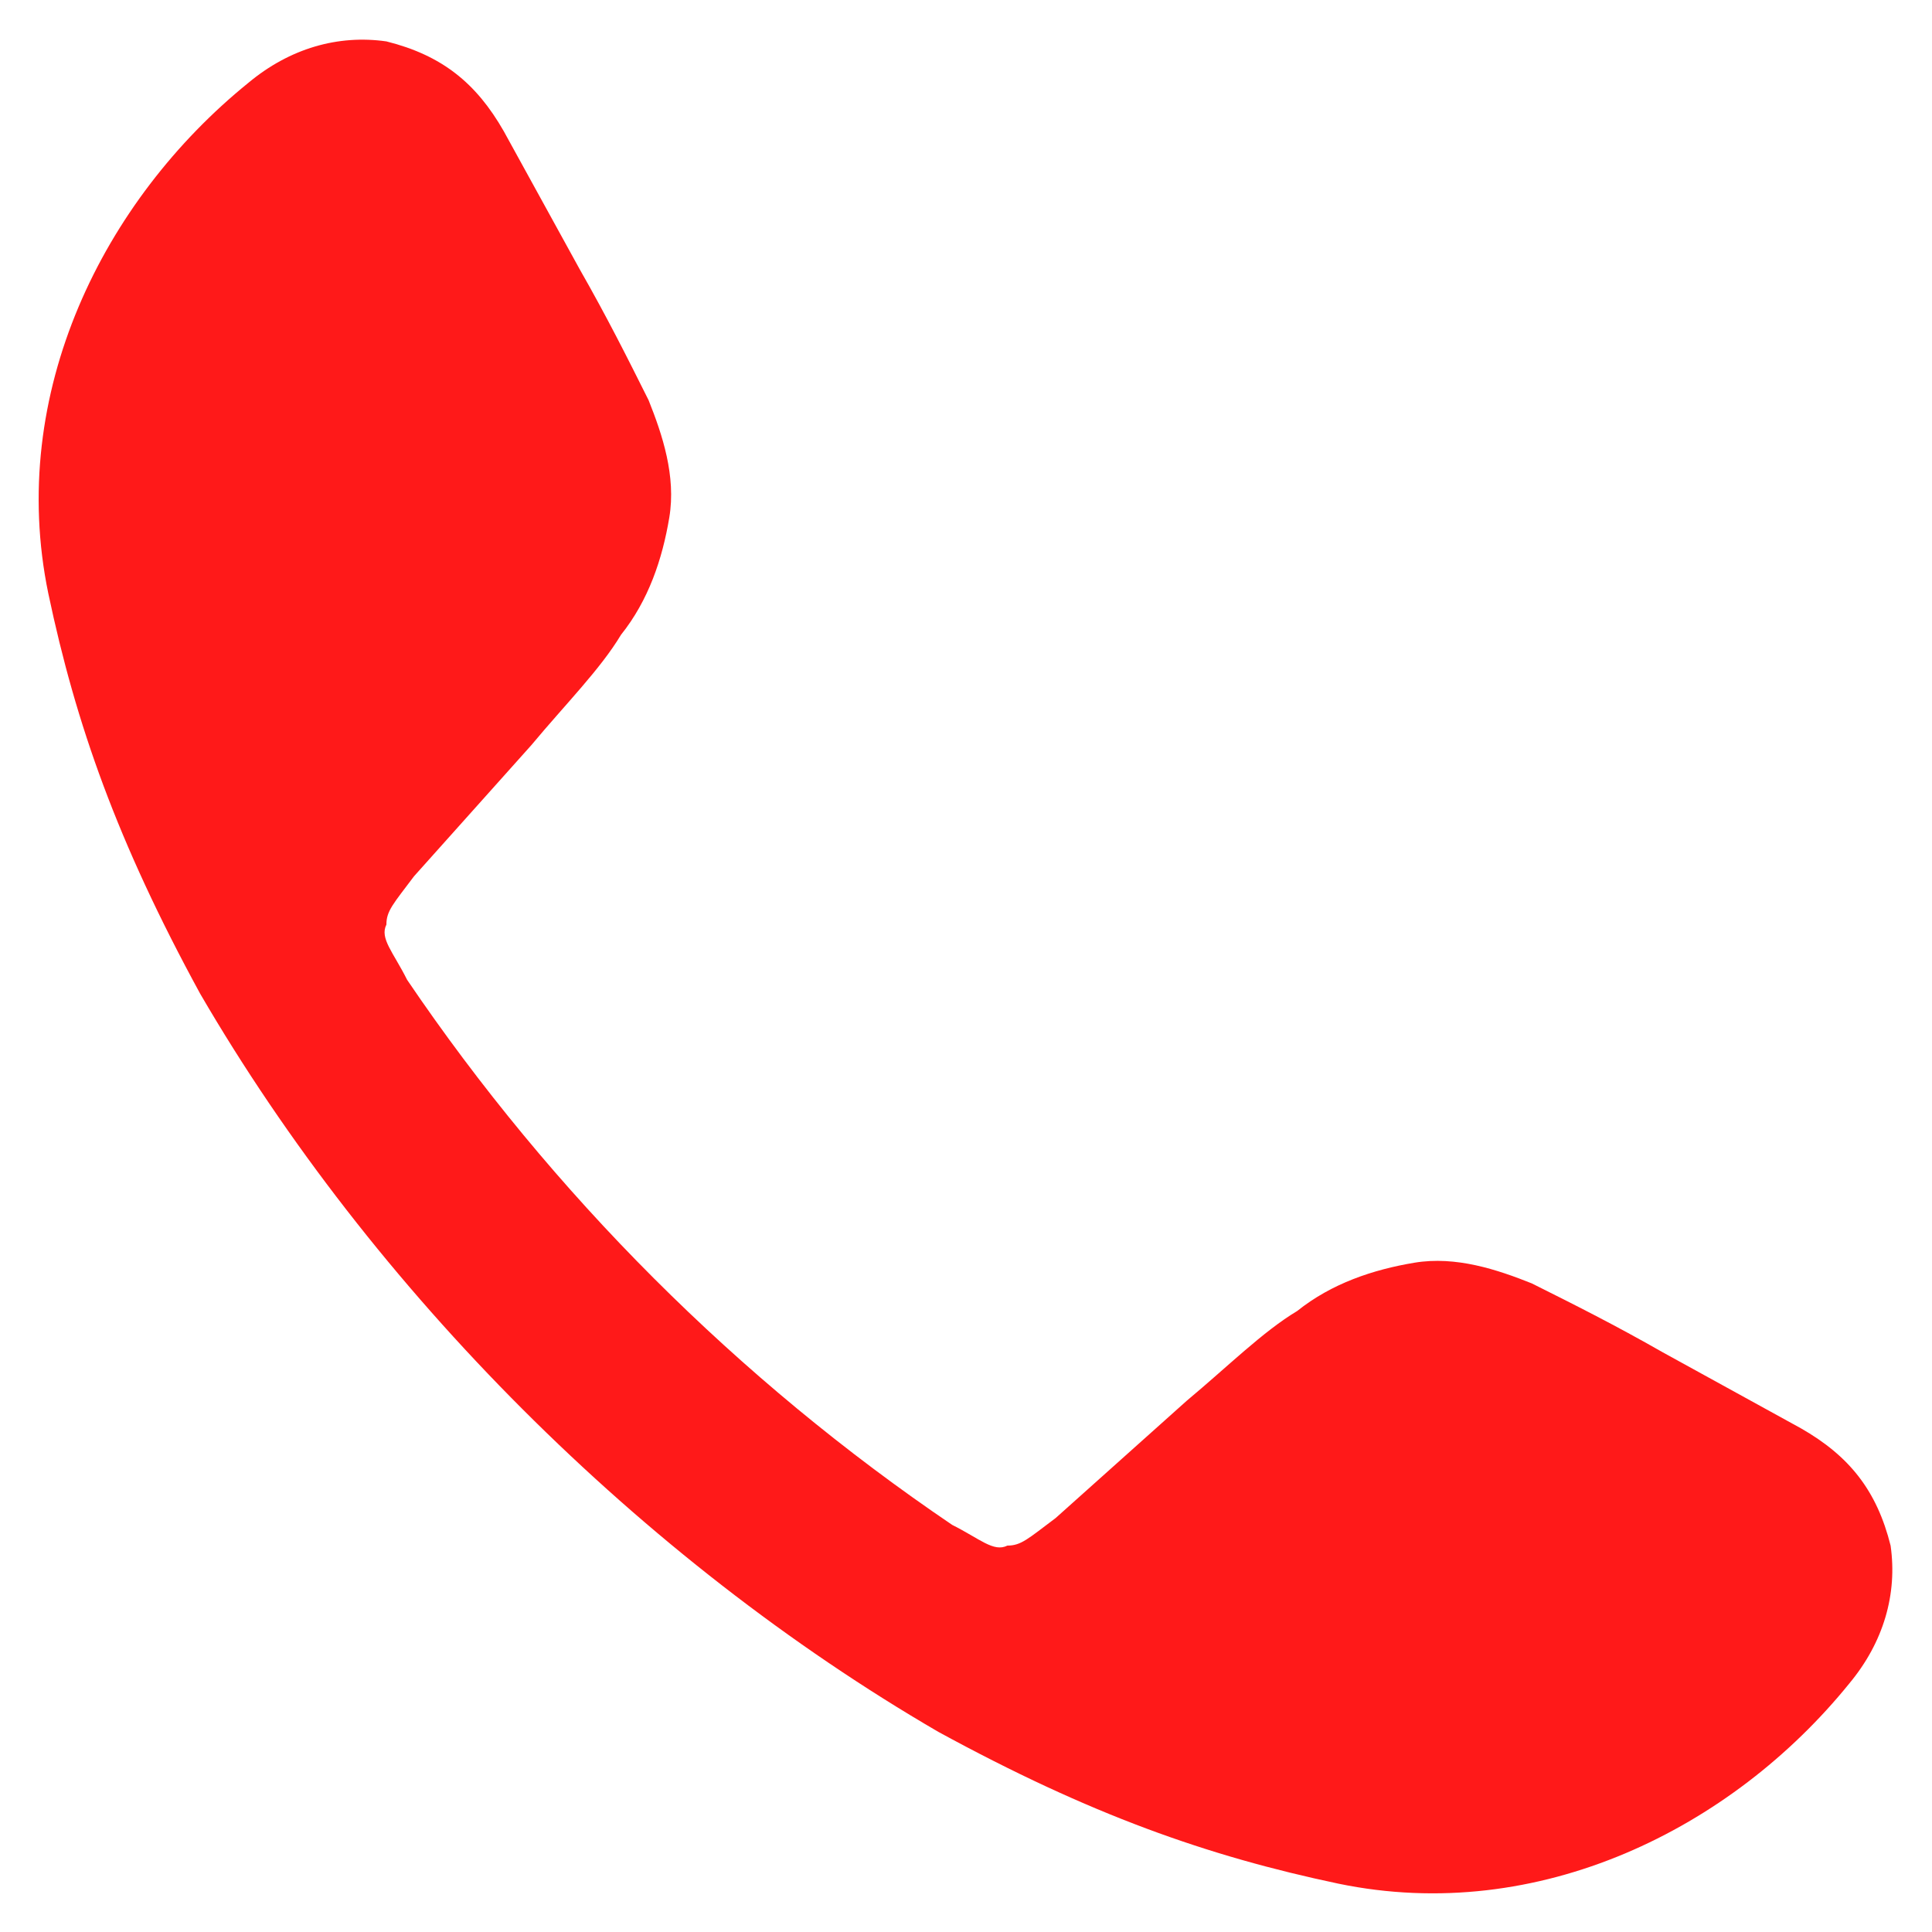 <svg version="1.2" xmlns="http://www.w3.org/2000/svg" viewBox="0 0 28 28" width="28" height="28"><style>.a{fill:#ff1919}</style><path class="a" d="m5.6 0.6c0.8 0.2 1.3 0.6 1.7 1.3l1.1 2c0.4 0.7 0.7 1.3 1 1.9 0.2 0.5 0.4 1.1 0.3 1.7-0.1 0.6-0.3 1.2-0.7 1.7-0.3 0.5-0.8 1-1.3 1.6l-1.7 1.9c-0.3 0.4-0.4 0.5-0.4 0.7-0.1 0.2 0.1 0.4 0.3 0.8 2.1 3.1 4.8 5.8 7.9 7.9 0.4 0.2 0.6 0.4 0.8 0.3 0.2 0 0.3-0.1 0.7-0.4l1.9-1.7c0.6-0.5 1.1-1 1.6-1.3 0.5-0.4 1.1-0.6 1.7-0.7 0.6-0.1 1.2 0.1 1.7 0.3 0.6 0.3 1.2 0.6 1.9 1l2 1.1c0.7 0.4 1.1 0.9 1.3 1.7 0.1 0.7-0.1 1.4-0.6 2-1.7 2.1-4.5 3.5-7.4 2.9-1.9-0.4-3.6-1-5.8-2.2-4.3-2.5-8.2-6.4-10.7-10.7-1.2-2.2-1.8-3.9-2.2-5.8-0.6-2.9 0.8-5.7 2.9-7.4 0.6-0.5 1.3-0.7 2-0.6z"/></svg>